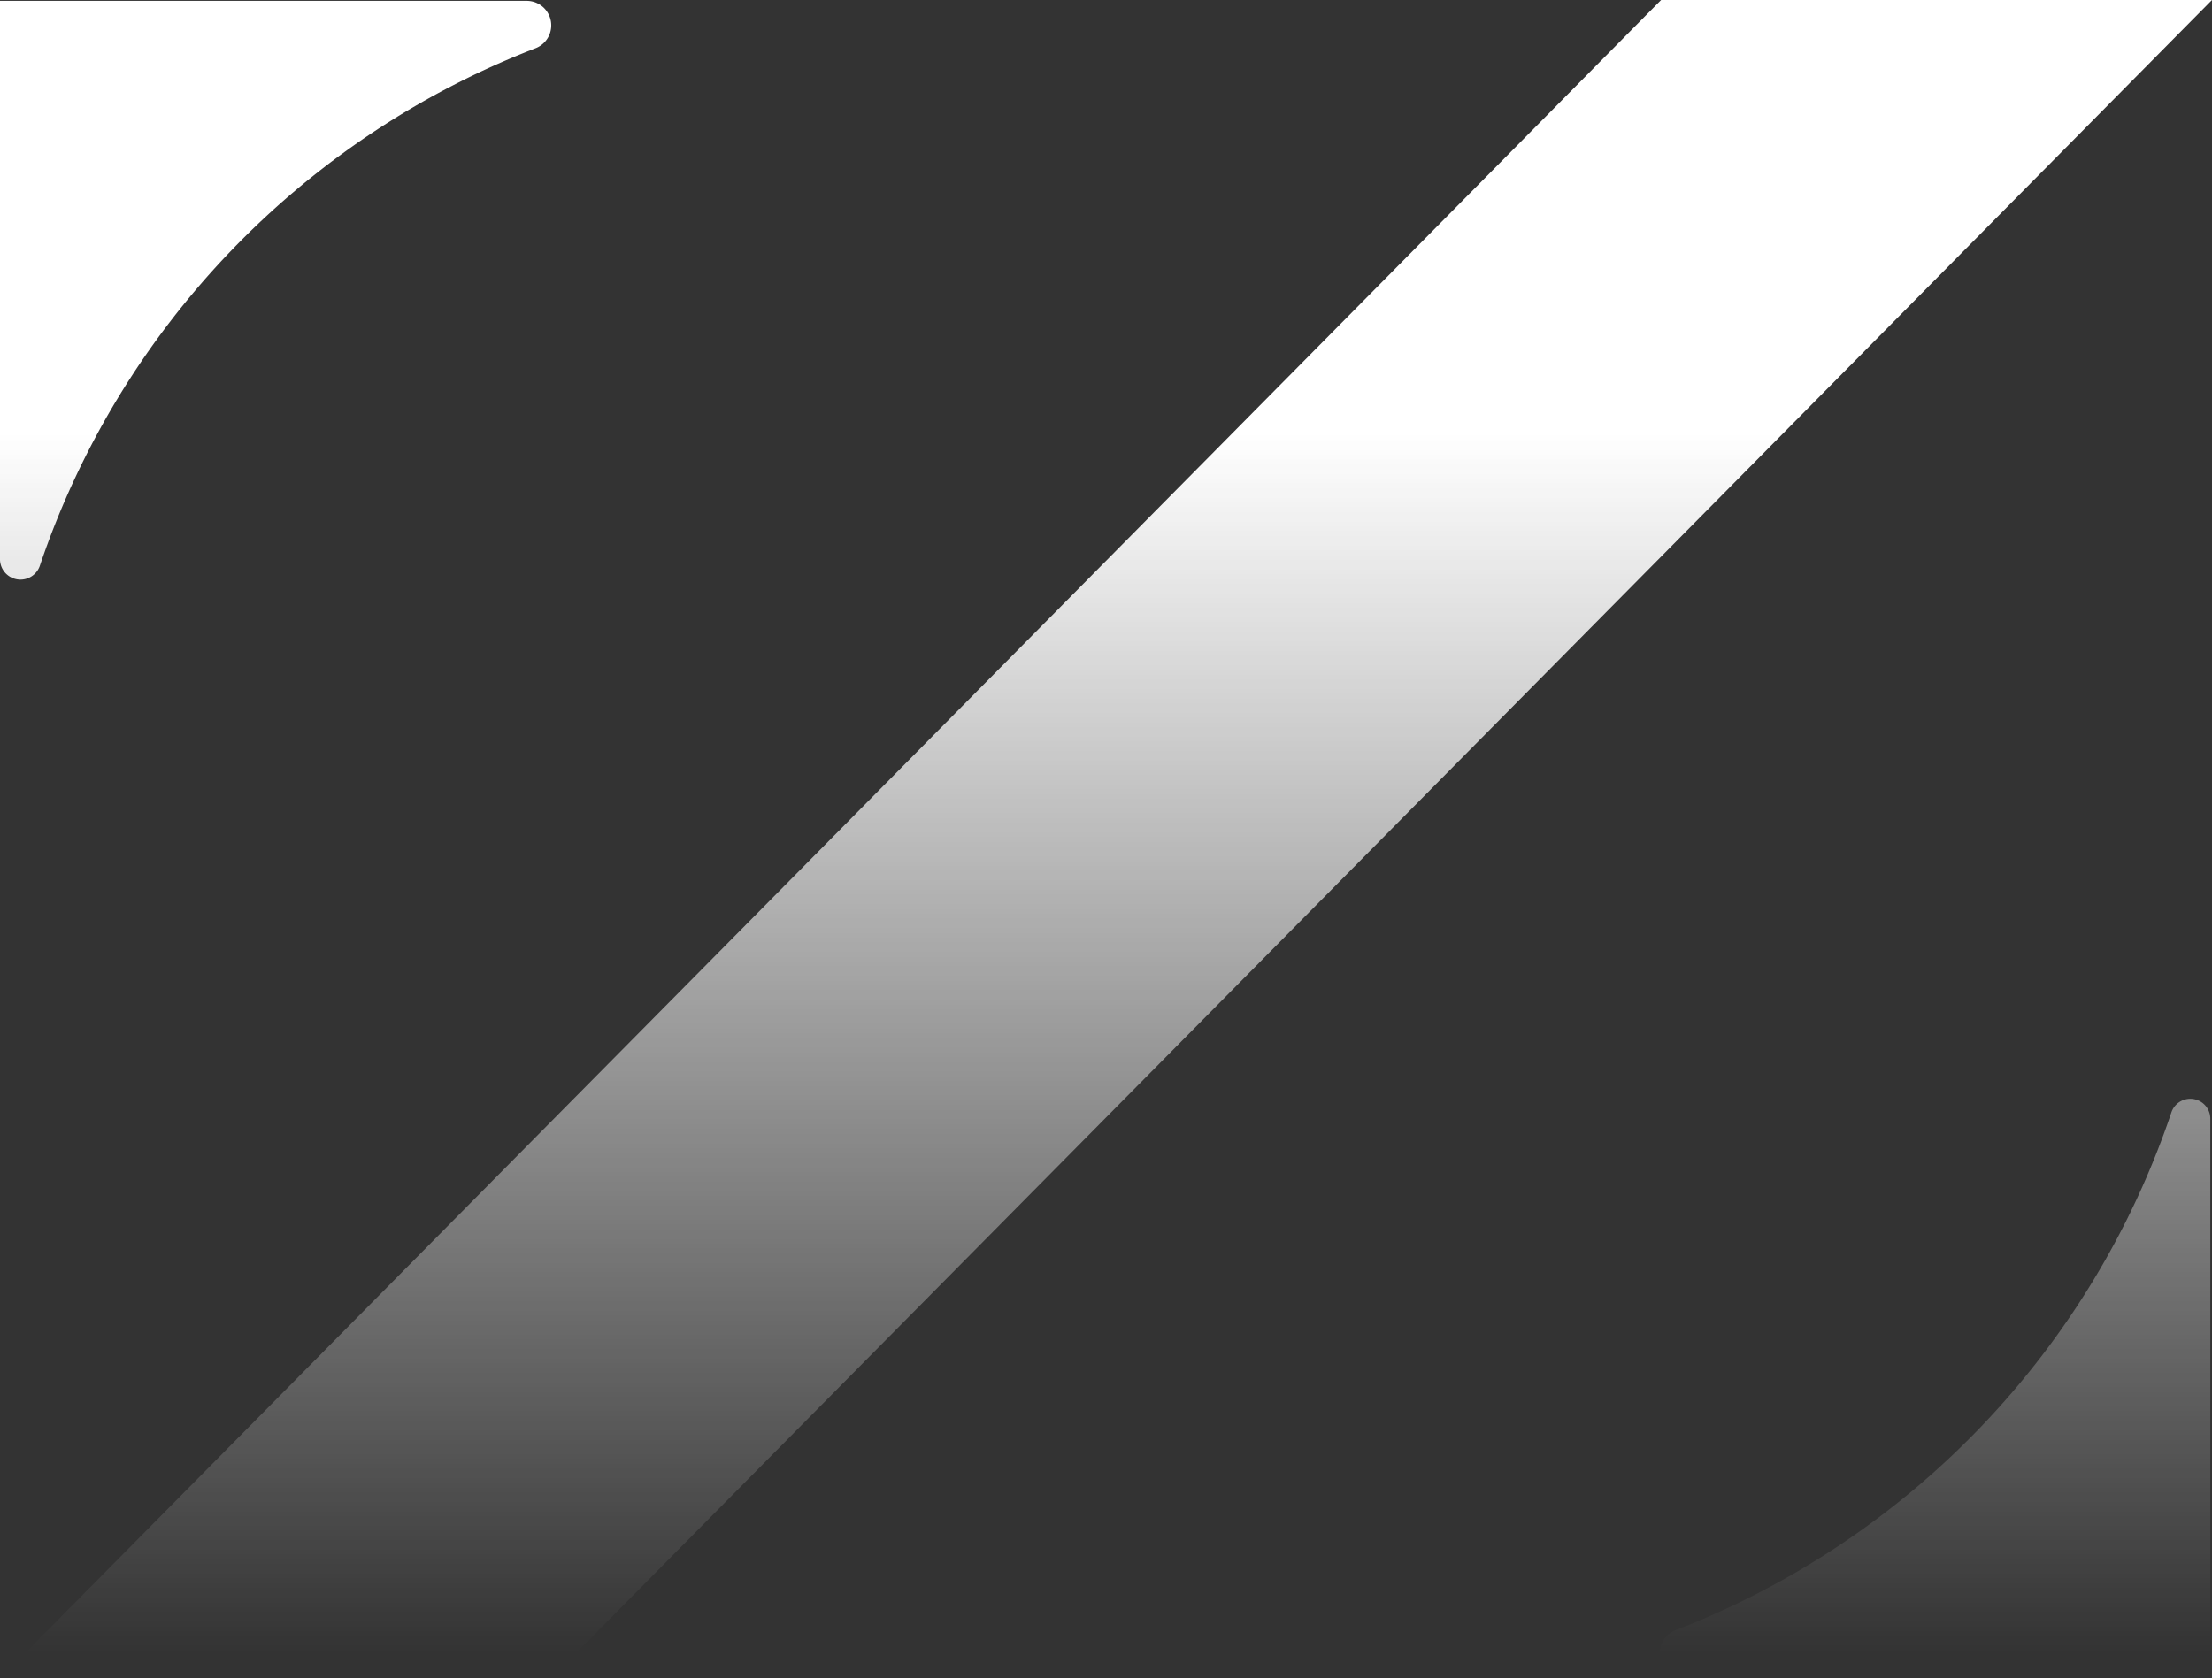 <svg viewBox="0 0 261.4 198.4" xmlns="http://www.w3.org/2000/svg" xmlns:xlink="http://www.w3.org/1999/xlink"><rect x="0" y="0" width="261.4" height="198.4" fill="#333333" stroke="none"/><linearGradient id="a" gradientUnits="userSpaceOnUse" x1="130.7" x2="130.7" y1="51.2" y2="195.34"><stop offset="0" stop-color="#fff"/><stop offset="1" stop-color="#fff" stop-opacity="0"/></linearGradient><path d="m4.7 66.9a99.78 99.78 0 0 1 58.6-61.2 2.9 2.9 0 0 0 -1.1-5.6h-62.2v66.1a2.42 2.42 0 0 0 4.7.7zm191.6-66.9-196.3 198.4h65.1l196.3-198.4zm60.3 131.5a99.78 99.78 0 0 1 -58.6 61.2 2.9 2.9 0 0 0 1.1 5.6h62.1v-66.1a2.36 2.36 0 0 0 -4.6-.7z" fill="url(#a)"/></svg>